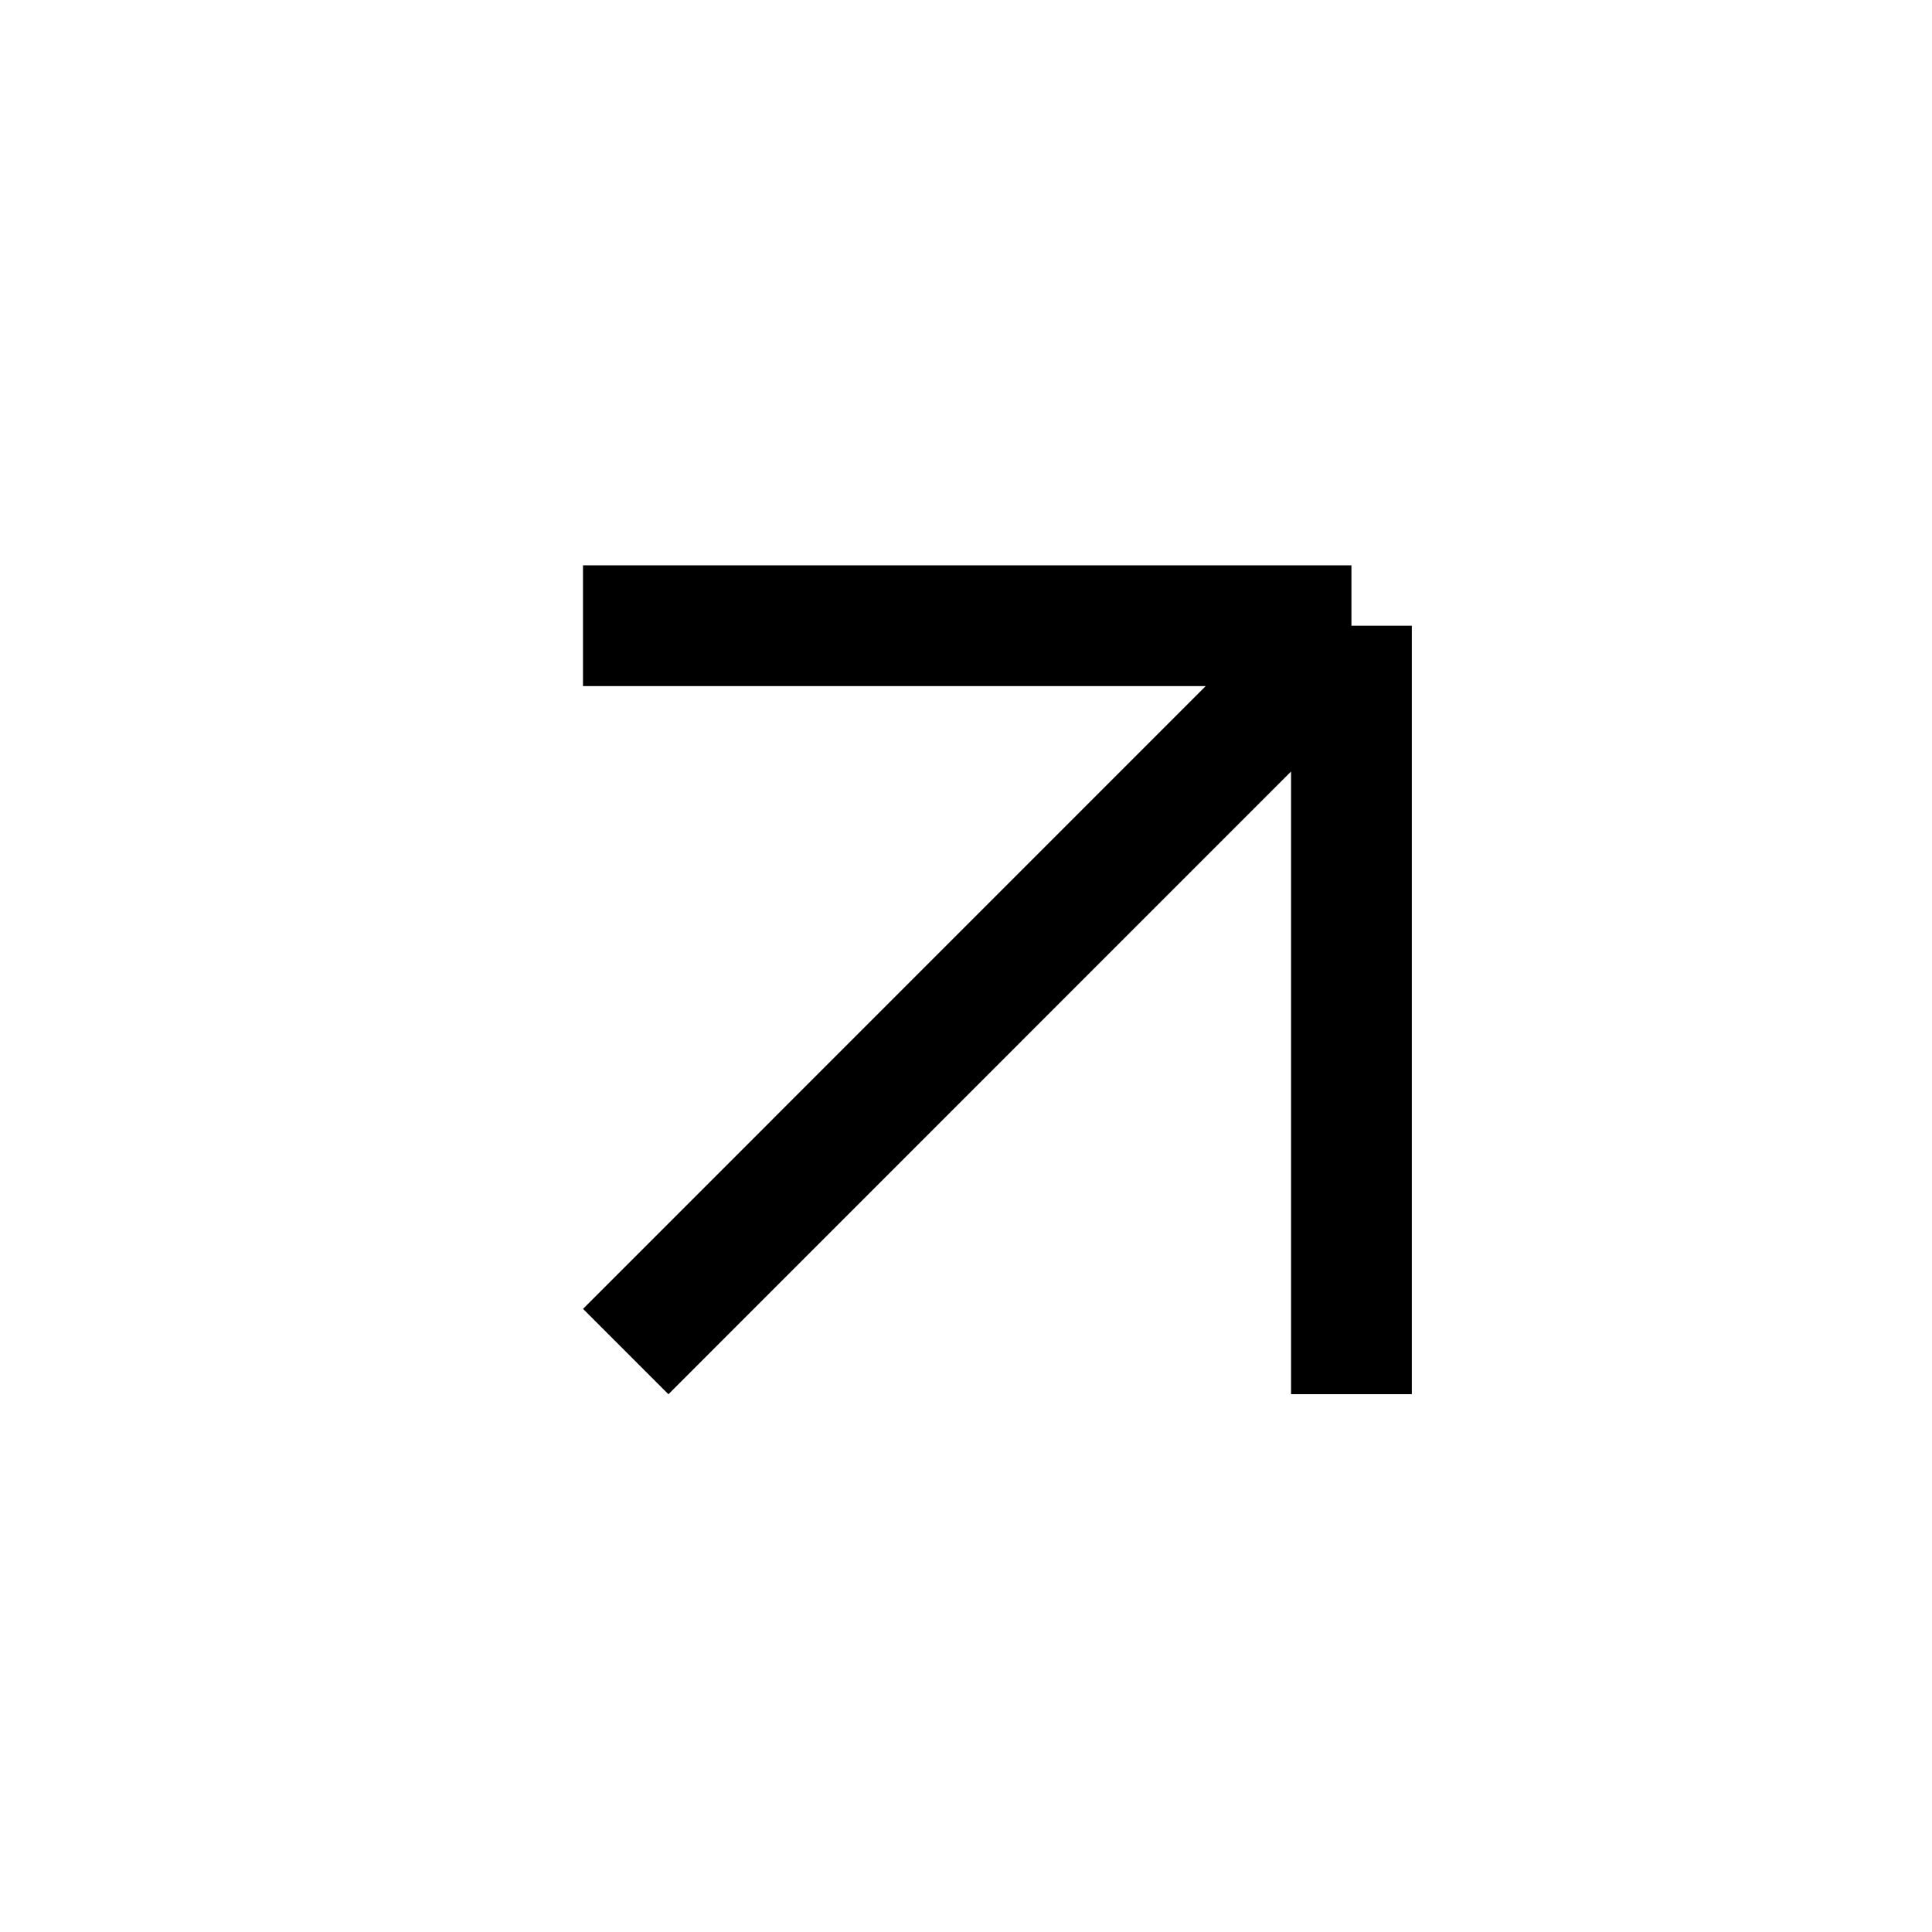 <?xml version="1.0" encoding="UTF-8"?> <svg xmlns="http://www.w3.org/2000/svg" width="16" height="16" viewBox="0 0 16 16" fill="none"> <path d="M4.828 5.182H11.192M11.192 5.182V11.546M11.192 5.182L5.182 11.193" stroke="black"></path> </svg> 